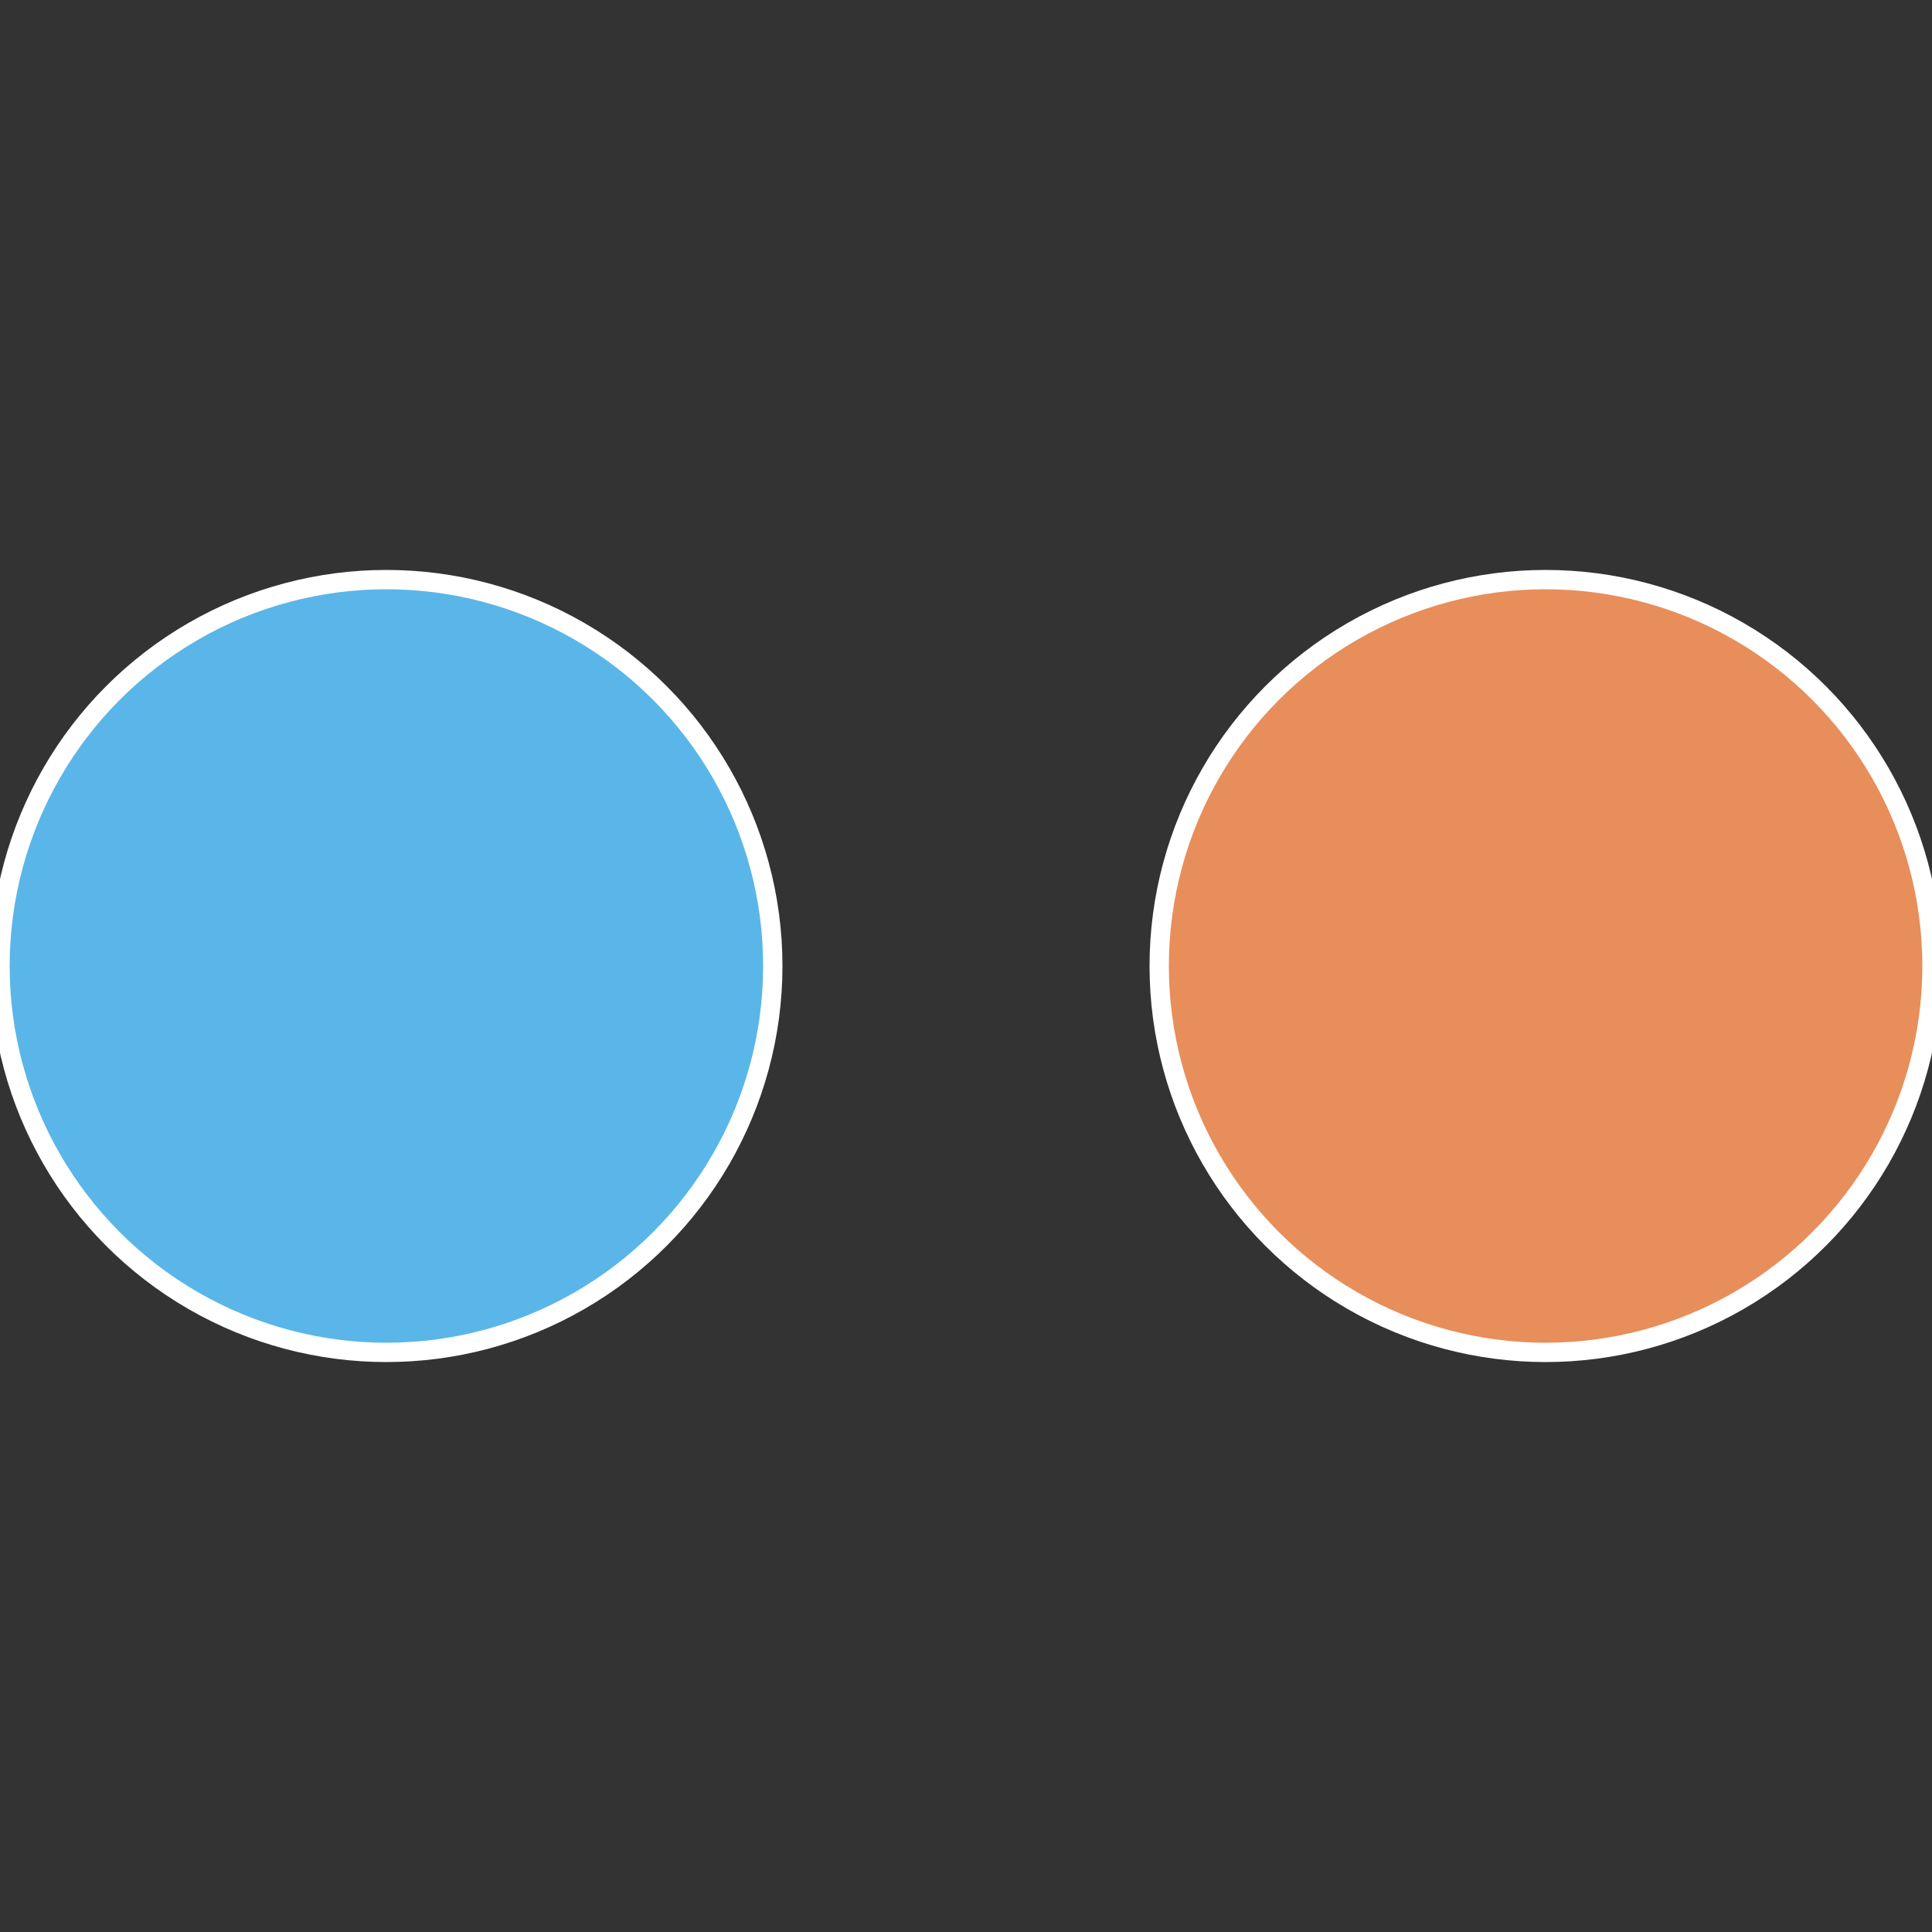 <?xml version="1.0" standalone="no"?>
<svg width="500" height="500" viewBox="-1 -1 2 2" xmlns="http://www.w3.org/2000/svg">
 
                <rect x="-1" y="-1" width="2" height="2" fill="#333333" stroke="none"/>
 
                <circle cx="0.6" cy="0" r="0.4" fill="#e88e5a" stroke="#fff" stroke-width="1%" />
             
                <circle cx="-0.6" cy="7.3478807948841E-17" r="0.4" fill="#5ab6e8" stroke="#fff" stroke-width="1%" />
            </svg>
